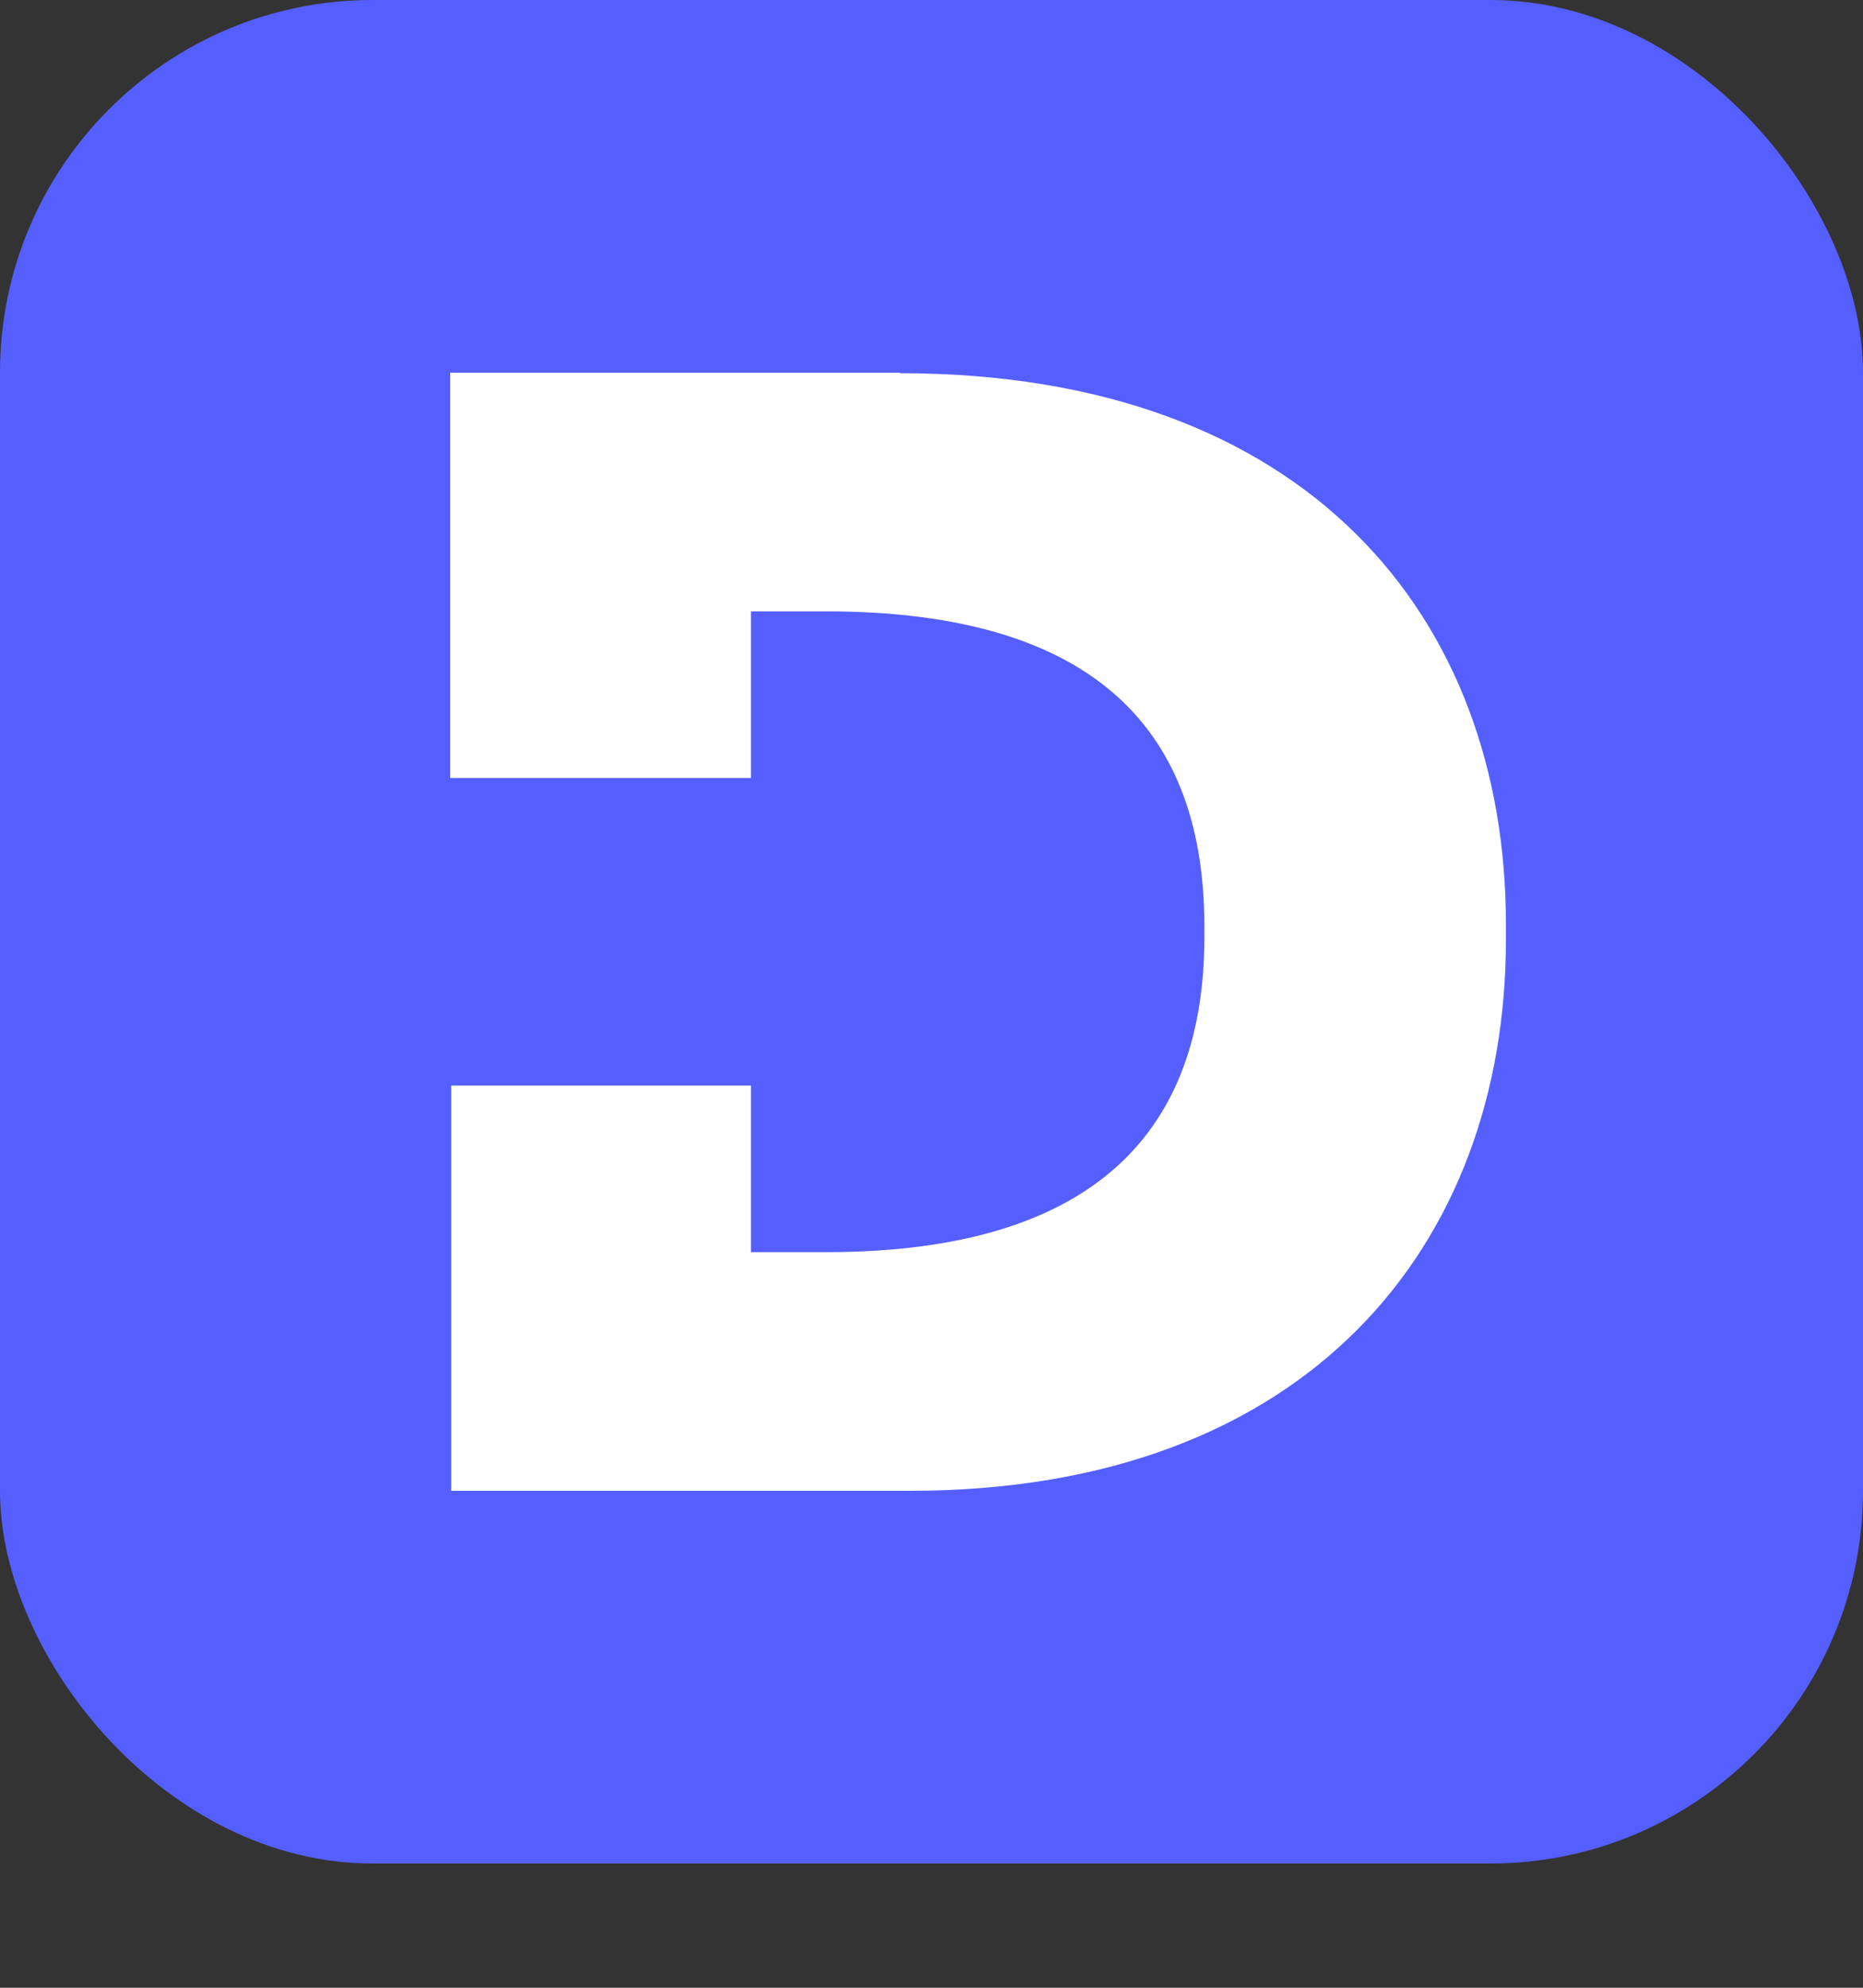 <svg xmlns="http://www.w3.org/2000/svg" xmlns:xlink="http://www.w3.org/1999/xlink" fill="none" version="1.1" width="15" height="16" viewBox="0 0 15 16"><rect x="0" y="0" width="15" height="16" fill="#333333" stroke="none"/><clipPath id="master_svg0_2896_5416"><rect x="0" y="0" width="15" height="16" rx="0"/></clipPath><g clip-path="url(#master_svg0_2896_5416)" style="mix-blend-mode:passthrough"><g><g style="mix-blend-mode:passthrough"><g><g style="mix-blend-mode:passthrough"><rect x="0" y="0" width="15" height="15" rx="3" fill="#555FFF" fill-opacity="1"/></g><g style="mix-blend-mode:passthrough"><path d="M7.244,3L3.625,3L3.625,6.262L6.046,6.262L6.046,4.921L6.649,4.921C8.861,4.921,9.697,5.92,9.697,7.456L9.697,7.543C9.697,9.078,8.843,10.079,6.649,10.079L6.046,10.079L6.046,8.738L3.633,8.738L3.633,12L7.326,12C10.54,12,12.125,10.013,12.125,7.565L12.125,7.439C12.125,4.983,10.54,3.004,7.244,3.004" fill-rule="evenodd" fill="#FFFFFF" fill-opacity="1"/></g></g></g></g></g></svg>